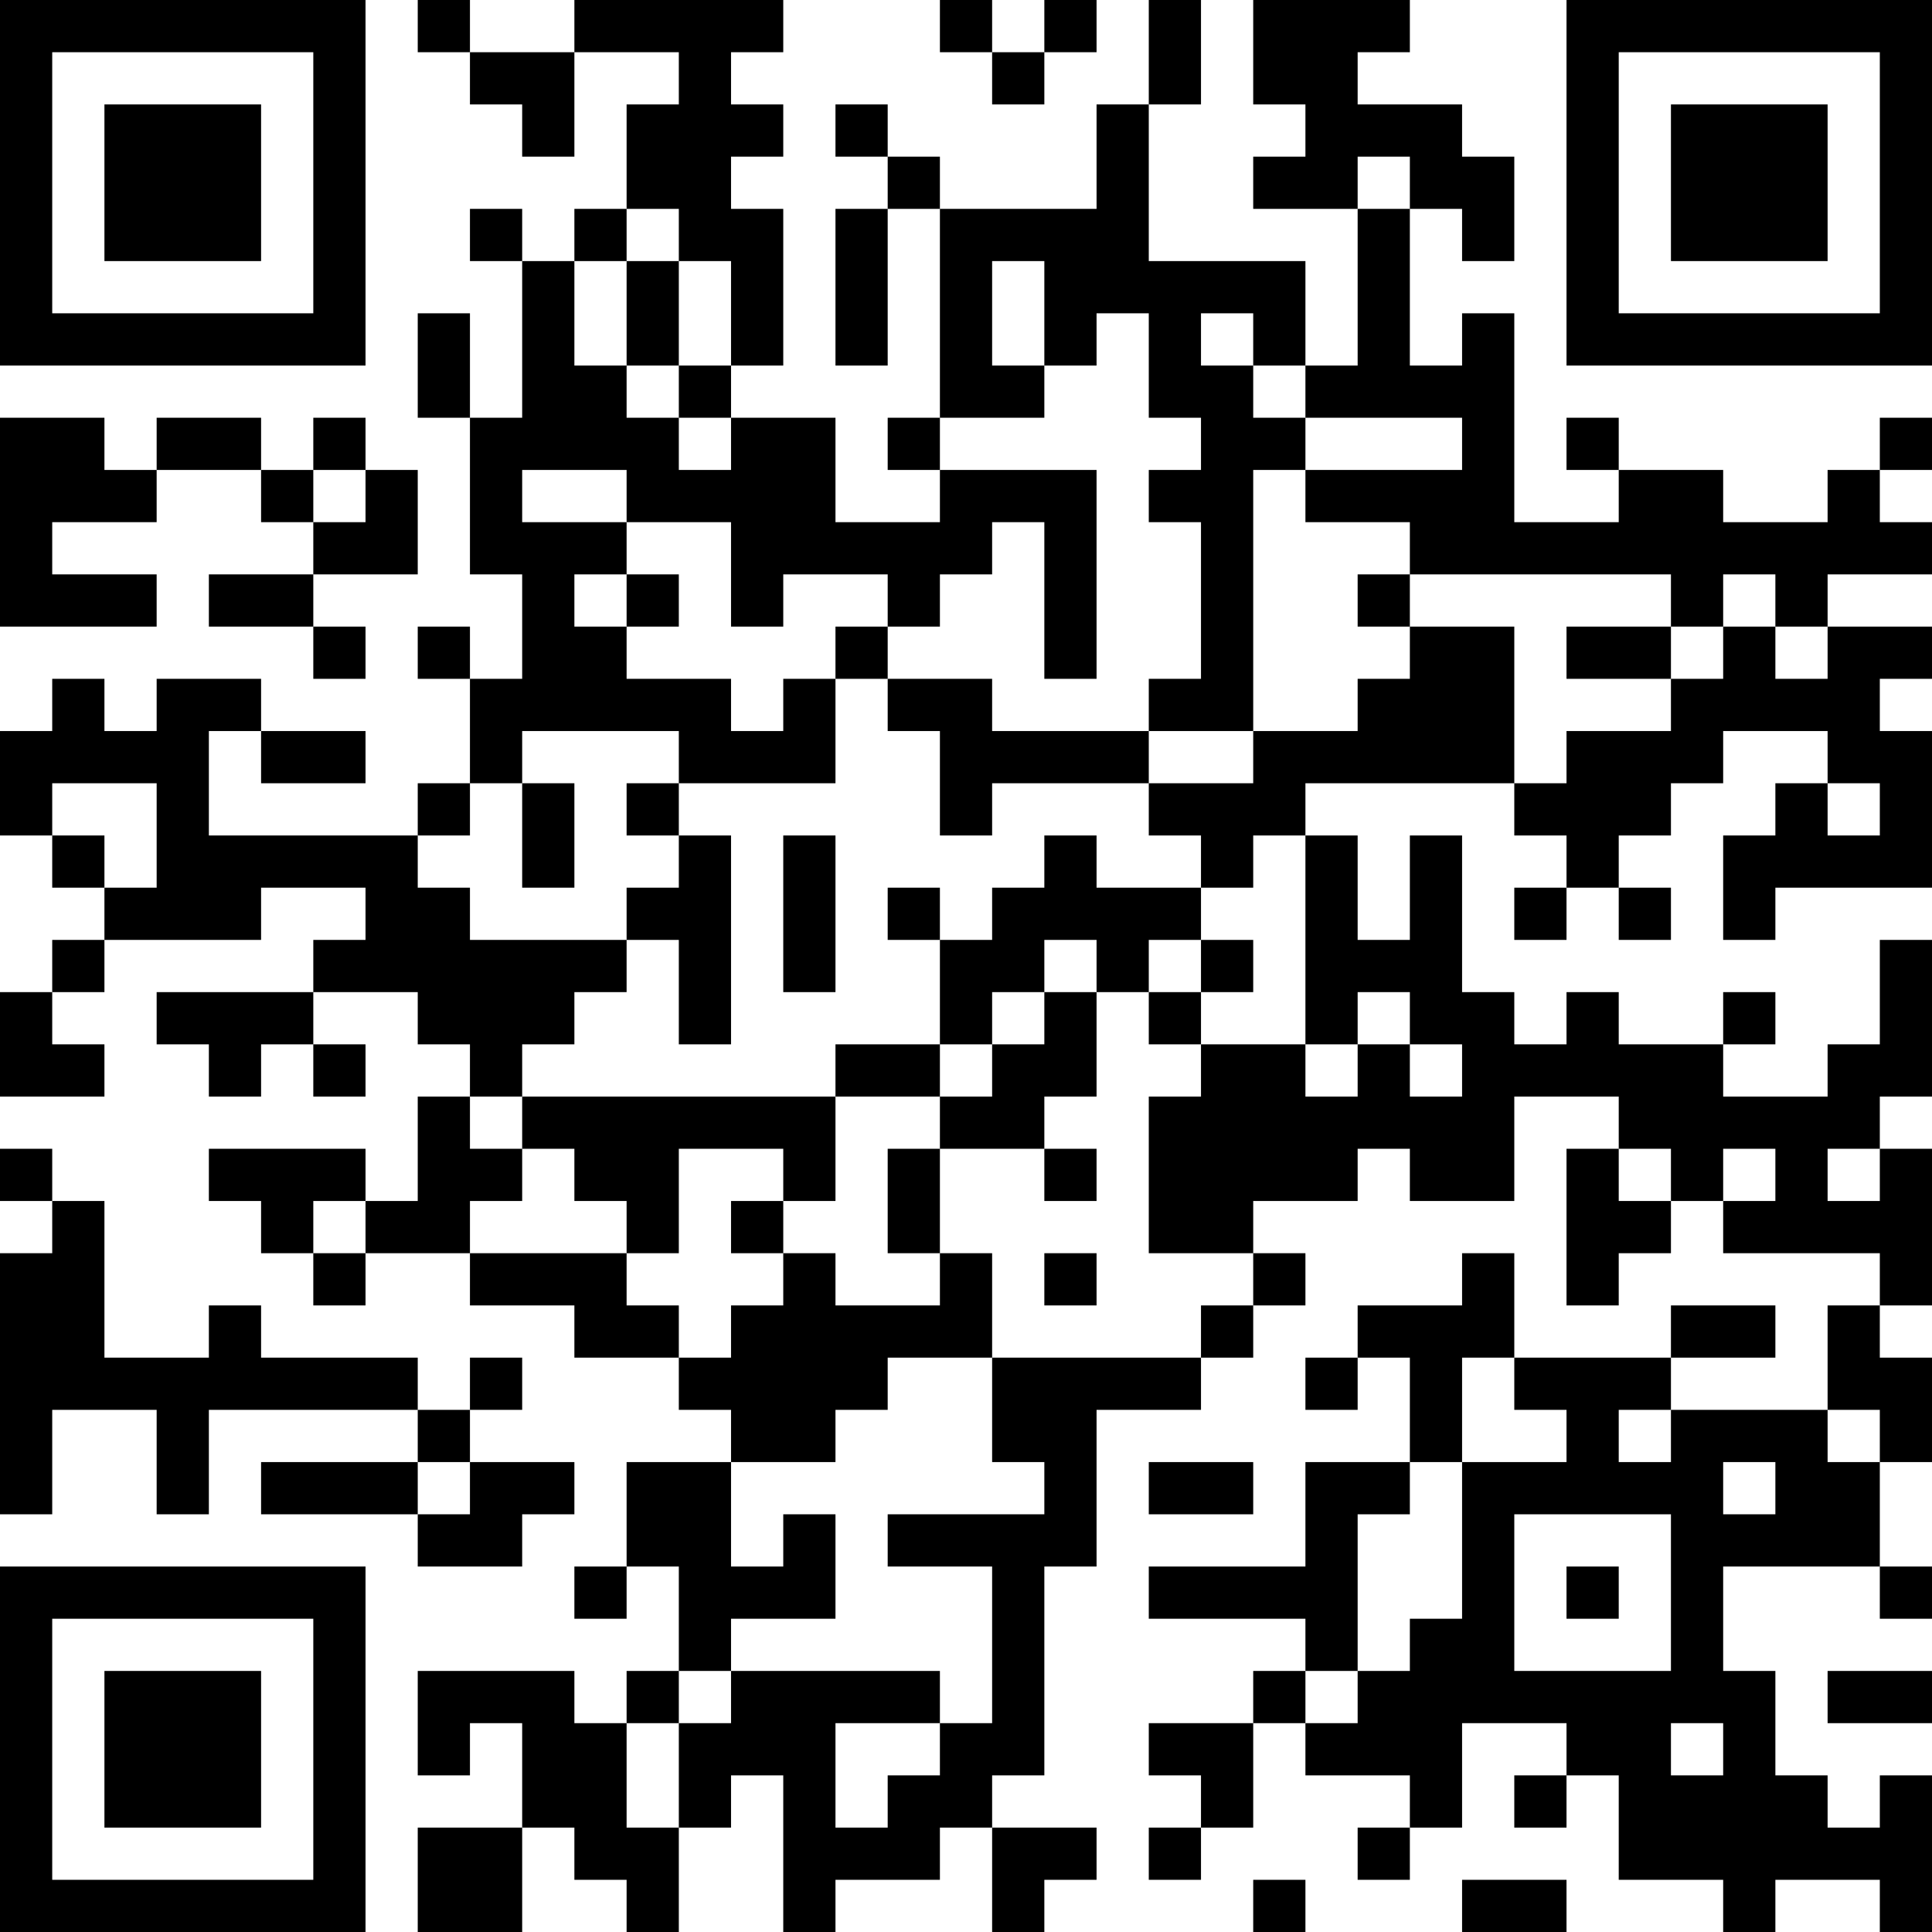 <?xml version="1.0" encoding="UTF-8"?>
<svg xmlns="http://www.w3.org/2000/svg" version="1.1" width="400" height="400" viewBox="0 0 400 400"><rect x="0" y="0" width="400" height="400" fill="#ffffff"/><g transform="scale(10.811)"><g transform="translate(0,0)"><path fill-rule="evenodd" d="M8 0L8 1L9 1L9 2L10 2L10 3L11 3L11 1L13 1L13 2L12 2L12 4L11 4L11 5L10 5L10 4L9 4L9 5L10 5L10 8L9 8L9 6L8 6L8 8L9 8L9 11L10 11L10 13L9 13L9 12L8 12L8 13L9 13L9 15L8 15L8 16L4 16L4 14L5 14L5 15L7 15L7 14L5 14L5 13L3 13L3 14L2 14L2 13L1 13L1 14L0 14L0 16L1 16L1 17L2 17L2 18L1 18L1 19L0 19L0 21L2 21L2 20L1 20L1 19L2 19L2 18L5 18L5 17L7 17L7 18L6 18L6 19L3 19L3 20L4 20L4 21L5 21L5 20L6 20L6 21L7 21L7 20L6 20L6 19L8 19L8 20L9 20L9 21L8 21L8 23L7 23L7 22L4 22L4 23L5 23L5 24L6 24L6 25L7 25L7 24L9 24L9 25L11 25L11 26L13 26L13 27L14 27L14 28L12 28L12 30L11 30L11 31L12 31L12 30L13 30L13 32L12 32L12 33L11 33L11 32L8 32L8 34L9 34L9 33L10 33L10 35L8 35L8 37L10 37L10 35L11 35L11 36L12 36L12 37L13 37L13 35L14 35L14 34L15 34L15 37L16 37L16 36L18 36L18 35L19 35L19 37L20 37L20 36L21 36L21 35L19 35L19 34L20 34L20 30L21 30L21 27L23 27L23 26L24 26L24 25L25 25L25 24L24 24L24 23L26 23L26 22L27 22L27 23L29 23L29 21L31 21L31 22L30 22L30 25L31 25L31 24L32 24L32 23L33 23L33 24L36 24L36 25L35 25L35 27L32 27L32 26L34 26L34 25L32 25L32 26L29 26L29 24L28 24L28 25L26 25L26 26L25 26L25 27L26 27L26 26L27 26L27 28L25 28L25 30L22 30L22 31L25 31L25 32L24 32L24 33L22 33L22 34L23 34L23 35L22 35L22 36L23 36L23 35L24 35L24 33L25 33L25 34L27 34L27 35L26 35L26 36L27 36L27 35L28 35L28 33L30 33L30 34L29 34L29 35L30 35L30 34L31 34L31 36L33 36L33 37L34 37L34 36L36 36L36 37L37 37L37 34L36 34L36 35L35 35L35 34L34 34L34 32L33 32L33 30L36 30L36 31L37 31L37 30L36 30L36 28L37 28L37 26L36 26L36 25L37 25L37 22L36 22L36 21L37 21L37 18L36 18L36 20L35 20L35 21L33 21L33 20L34 20L34 19L33 19L33 20L31 20L31 19L30 19L30 20L29 20L29 19L28 19L28 16L27 16L27 18L26 18L26 16L25 16L25 15L29 15L29 16L30 16L30 17L29 17L29 18L30 18L30 17L31 17L31 18L32 18L32 17L31 17L31 16L32 16L32 15L33 15L33 14L35 14L35 15L34 15L34 16L33 16L33 18L34 18L34 17L37 17L37 14L36 14L36 13L37 13L37 12L35 12L35 11L37 11L37 10L36 10L36 9L37 9L37 8L36 8L36 9L35 9L35 10L33 10L33 9L31 9L31 8L30 8L30 9L31 9L31 10L29 10L29 6L28 6L28 7L27 7L27 4L28 4L28 5L29 5L29 3L28 3L28 2L26 2L26 1L27 1L27 0L24 0L24 2L25 2L25 3L24 3L24 4L26 4L26 7L25 7L25 5L22 5L22 2L23 2L23 0L22 0L22 2L21 2L21 4L18 4L18 3L17 3L17 2L16 2L16 3L17 3L17 4L16 4L16 7L17 7L17 4L18 4L18 8L17 8L17 9L18 9L18 10L16 10L16 8L14 8L14 7L15 7L15 4L14 4L14 3L15 3L15 2L14 2L14 1L15 1L15 0L11 0L11 1L9 1L9 0ZM18 0L18 1L19 1L19 2L20 2L20 1L21 1L21 0L20 0L20 1L19 1L19 0ZM26 3L26 4L27 4L27 3ZM12 4L12 5L11 5L11 7L12 7L12 8L13 8L13 9L14 9L14 8L13 8L13 7L14 7L14 5L13 5L13 4ZM12 5L12 7L13 7L13 5ZM19 5L19 7L20 7L20 8L18 8L18 9L21 9L21 13L20 13L20 10L19 10L19 11L18 11L18 12L17 12L17 11L15 11L15 12L14 12L14 10L12 10L12 9L10 9L10 10L12 10L12 11L11 11L11 12L12 12L12 13L14 13L14 14L15 14L15 13L16 13L16 15L13 15L13 14L10 14L10 15L9 15L9 16L8 16L8 17L9 17L9 18L12 18L12 19L11 19L11 20L10 20L10 21L9 21L9 22L10 22L10 23L9 23L9 24L12 24L12 25L13 25L13 26L14 26L14 25L15 25L15 24L16 24L16 25L18 25L18 24L19 24L19 26L17 26L17 27L16 27L16 28L14 28L14 30L15 30L15 29L16 29L16 31L14 31L14 32L13 32L13 33L12 33L12 35L13 35L13 33L14 33L14 32L18 32L18 33L16 33L16 35L17 35L17 34L18 34L18 33L19 33L19 30L17 30L17 29L20 29L20 28L19 28L19 26L23 26L23 25L24 25L24 24L22 24L22 21L23 21L23 20L25 20L25 21L26 21L26 20L27 20L27 21L28 21L28 20L27 20L27 19L26 19L26 20L25 20L25 16L24 16L24 17L23 17L23 16L22 16L22 15L24 15L24 14L26 14L26 13L27 13L27 12L29 12L29 15L30 15L30 14L32 14L32 13L33 13L33 12L34 12L34 13L35 13L35 12L34 12L34 11L33 11L33 12L32 12L32 11L27 11L27 10L25 10L25 9L28 9L28 8L25 8L25 7L24 7L24 6L23 6L23 7L24 7L24 8L25 8L25 9L24 9L24 14L22 14L22 13L23 13L23 10L22 10L22 9L23 9L23 8L22 8L22 6L21 6L21 7L20 7L20 5ZM0 8L0 12L3 12L3 11L1 11L1 10L3 10L3 9L5 9L5 10L6 10L6 11L4 11L4 12L6 12L6 13L7 13L7 12L6 12L6 11L8 11L8 9L7 9L7 8L6 8L6 9L5 9L5 8L3 8L3 9L2 9L2 8ZM6 9L6 10L7 10L7 9ZM12 11L12 12L13 12L13 11ZM26 11L26 12L27 12L27 11ZM16 12L16 13L17 13L17 14L18 14L18 16L19 16L19 15L22 15L22 14L19 14L19 13L17 13L17 12ZM30 12L30 13L32 13L32 12ZM1 15L1 16L2 16L2 17L3 17L3 15ZM10 15L10 17L11 17L11 15ZM12 15L12 16L13 16L13 17L12 17L12 18L13 18L13 20L14 20L14 16L13 16L13 15ZM35 15L35 16L36 16L36 15ZM15 16L15 19L16 19L16 16ZM20 16L20 17L19 17L19 18L18 18L18 17L17 17L17 18L18 18L18 20L16 20L16 21L10 21L10 22L11 22L11 23L12 23L12 24L13 24L13 22L15 22L15 23L14 23L14 24L15 24L15 23L16 23L16 21L18 21L18 22L17 22L17 24L18 24L18 22L20 22L20 23L21 23L21 22L20 22L20 21L21 21L21 19L22 19L22 20L23 20L23 19L24 19L24 18L23 18L23 17L21 17L21 16ZM20 18L20 19L19 19L19 20L18 20L18 21L19 21L19 20L20 20L20 19L21 19L21 18ZM22 18L22 19L23 19L23 18ZM0 22L0 23L1 23L1 24L0 24L0 29L1 29L1 27L3 27L3 29L4 29L4 27L8 27L8 28L5 28L5 29L8 29L8 30L10 30L10 29L11 29L11 28L9 28L9 27L10 27L10 26L9 26L9 27L8 27L8 26L5 26L5 25L4 25L4 26L2 26L2 23L1 23L1 22ZM31 22L31 23L32 23L32 22ZM33 22L33 23L34 23L34 22ZM35 22L35 23L36 23L36 22ZM6 23L6 24L7 24L7 23ZM20 24L20 25L21 25L21 24ZM28 26L28 28L27 28L27 29L26 29L26 32L25 32L25 33L26 33L26 32L27 32L27 31L28 31L28 28L30 28L30 27L29 27L29 26ZM31 27L31 28L32 28L32 27ZM35 27L35 28L36 28L36 27ZM8 28L8 29L9 29L9 28ZM22 28L22 29L24 29L24 28ZM33 28L33 29L34 29L34 28ZM29 29L29 32L32 32L32 29ZM30 30L30 31L31 31L31 30ZM35 32L35 33L37 33L37 32ZM32 33L32 34L33 34L33 33ZM24 36L24 37L25 37L25 36ZM28 36L28 37L30 37L30 36ZM0 0L0 7L7 7L7 0ZM1 1L1 6L6 6L6 1ZM2 2L2 5L5 5L5 2ZM30 0L30 7L37 7L37 0ZM31 1L31 6L36 6L36 1ZM32 2L32 5L35 5L35 2ZM0 30L0 37L7 37L7 30ZM1 31L1 36L6 36L6 31ZM2 32L2 35L5 35L5 32Z" fill="#000000"/></g></g></svg>
